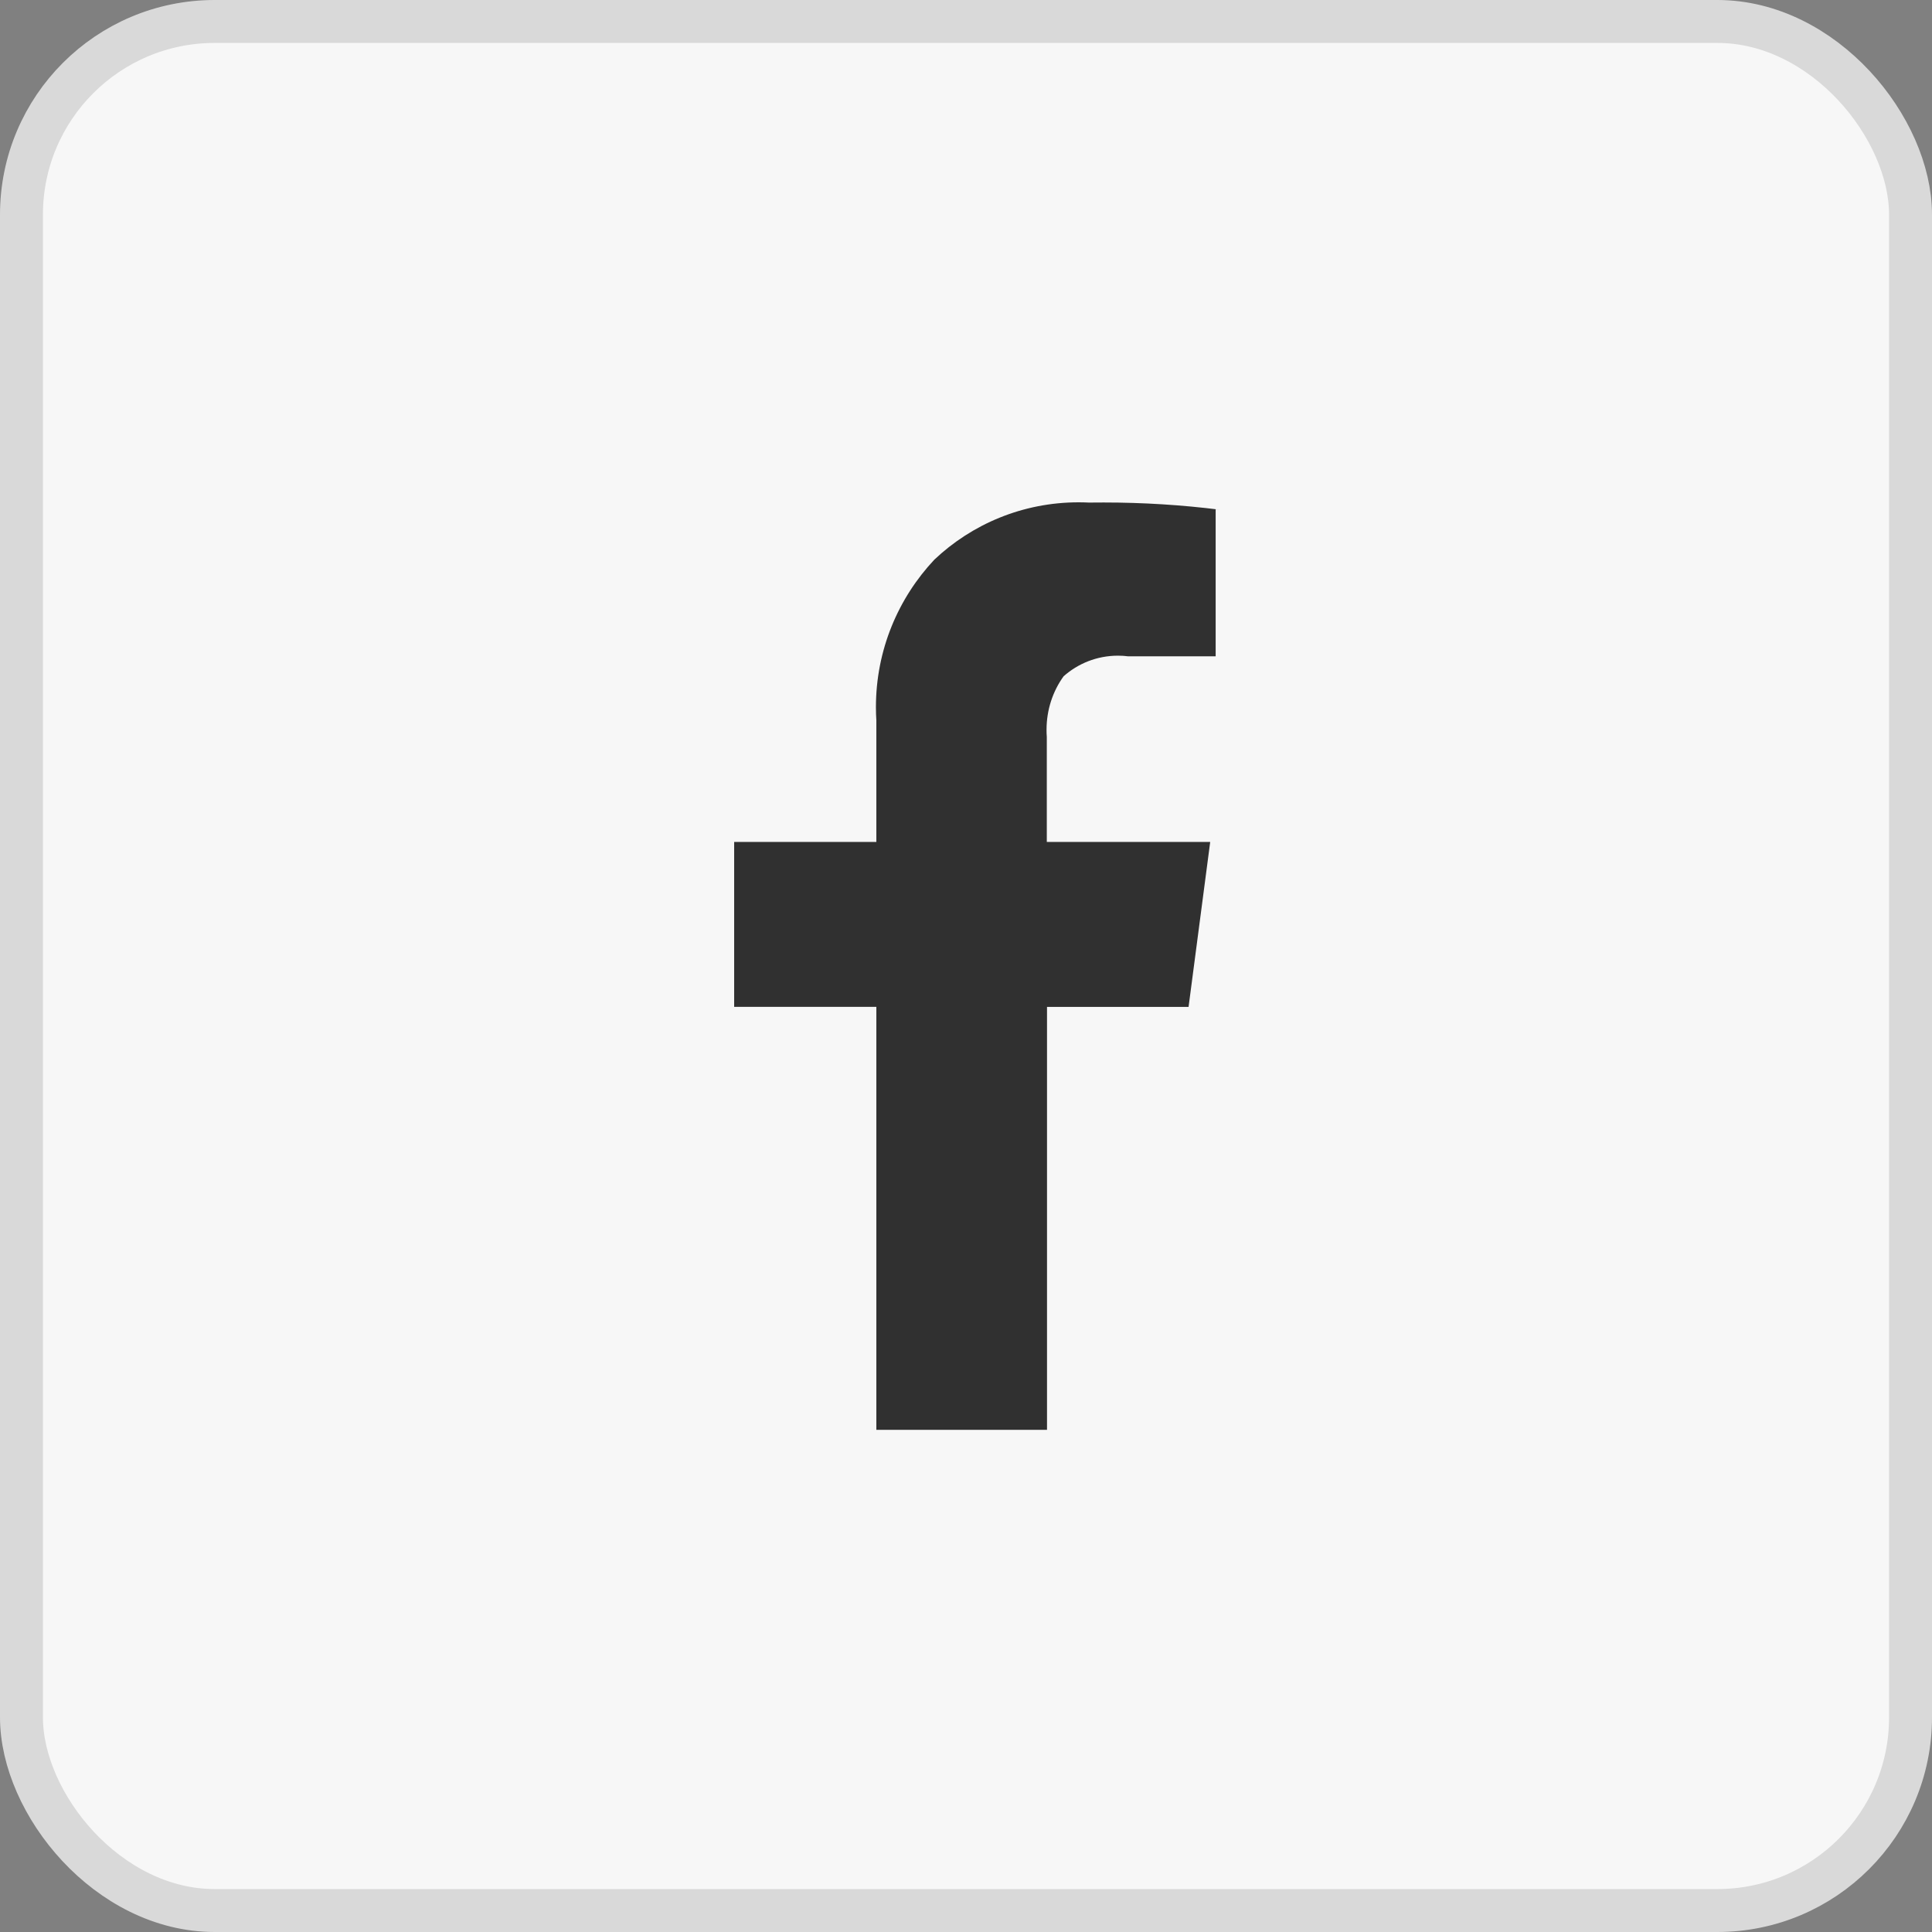 <svg width="45" height="45" viewBox="0 0 45 45" fill="none" xmlns="http://www.w3.org/2000/svg">
<rect x="0" y="0" width="45" height="45" fill="#808080" stroke="none"/>
<rect x="0.5" y="0.5" width="44" height="44" rx="4.5" fill="#F7F7F7" stroke="#D9D9D9"/>
<path d="M28.315 11.86V15.287H26.276C26.205 15.277 26.122 15.272 26.039 15.272C25.551 15.272 25.106 15.455 24.769 15.756L24.771 15.755C24.523 16.1 24.376 16.531 24.376 16.997C24.376 17.053 24.377 17.109 24.382 17.164V17.157V19.61H28.188L27.684 23.453H24.387V33.304H20.412V23.452H17.1V19.61H20.412V16.78C20.406 16.688 20.402 16.58 20.402 16.472C20.402 15.142 20.92 13.932 21.764 13.034L21.761 13.037C22.636 12.209 23.82 11.7 25.123 11.7C25.204 11.7 25.285 11.702 25.366 11.706H25.354C25.46 11.704 25.584 11.704 25.709 11.704C26.627 11.704 27.532 11.761 28.419 11.873L28.314 11.862L28.315 11.86Z" fill="#303030"/>
</svg>

